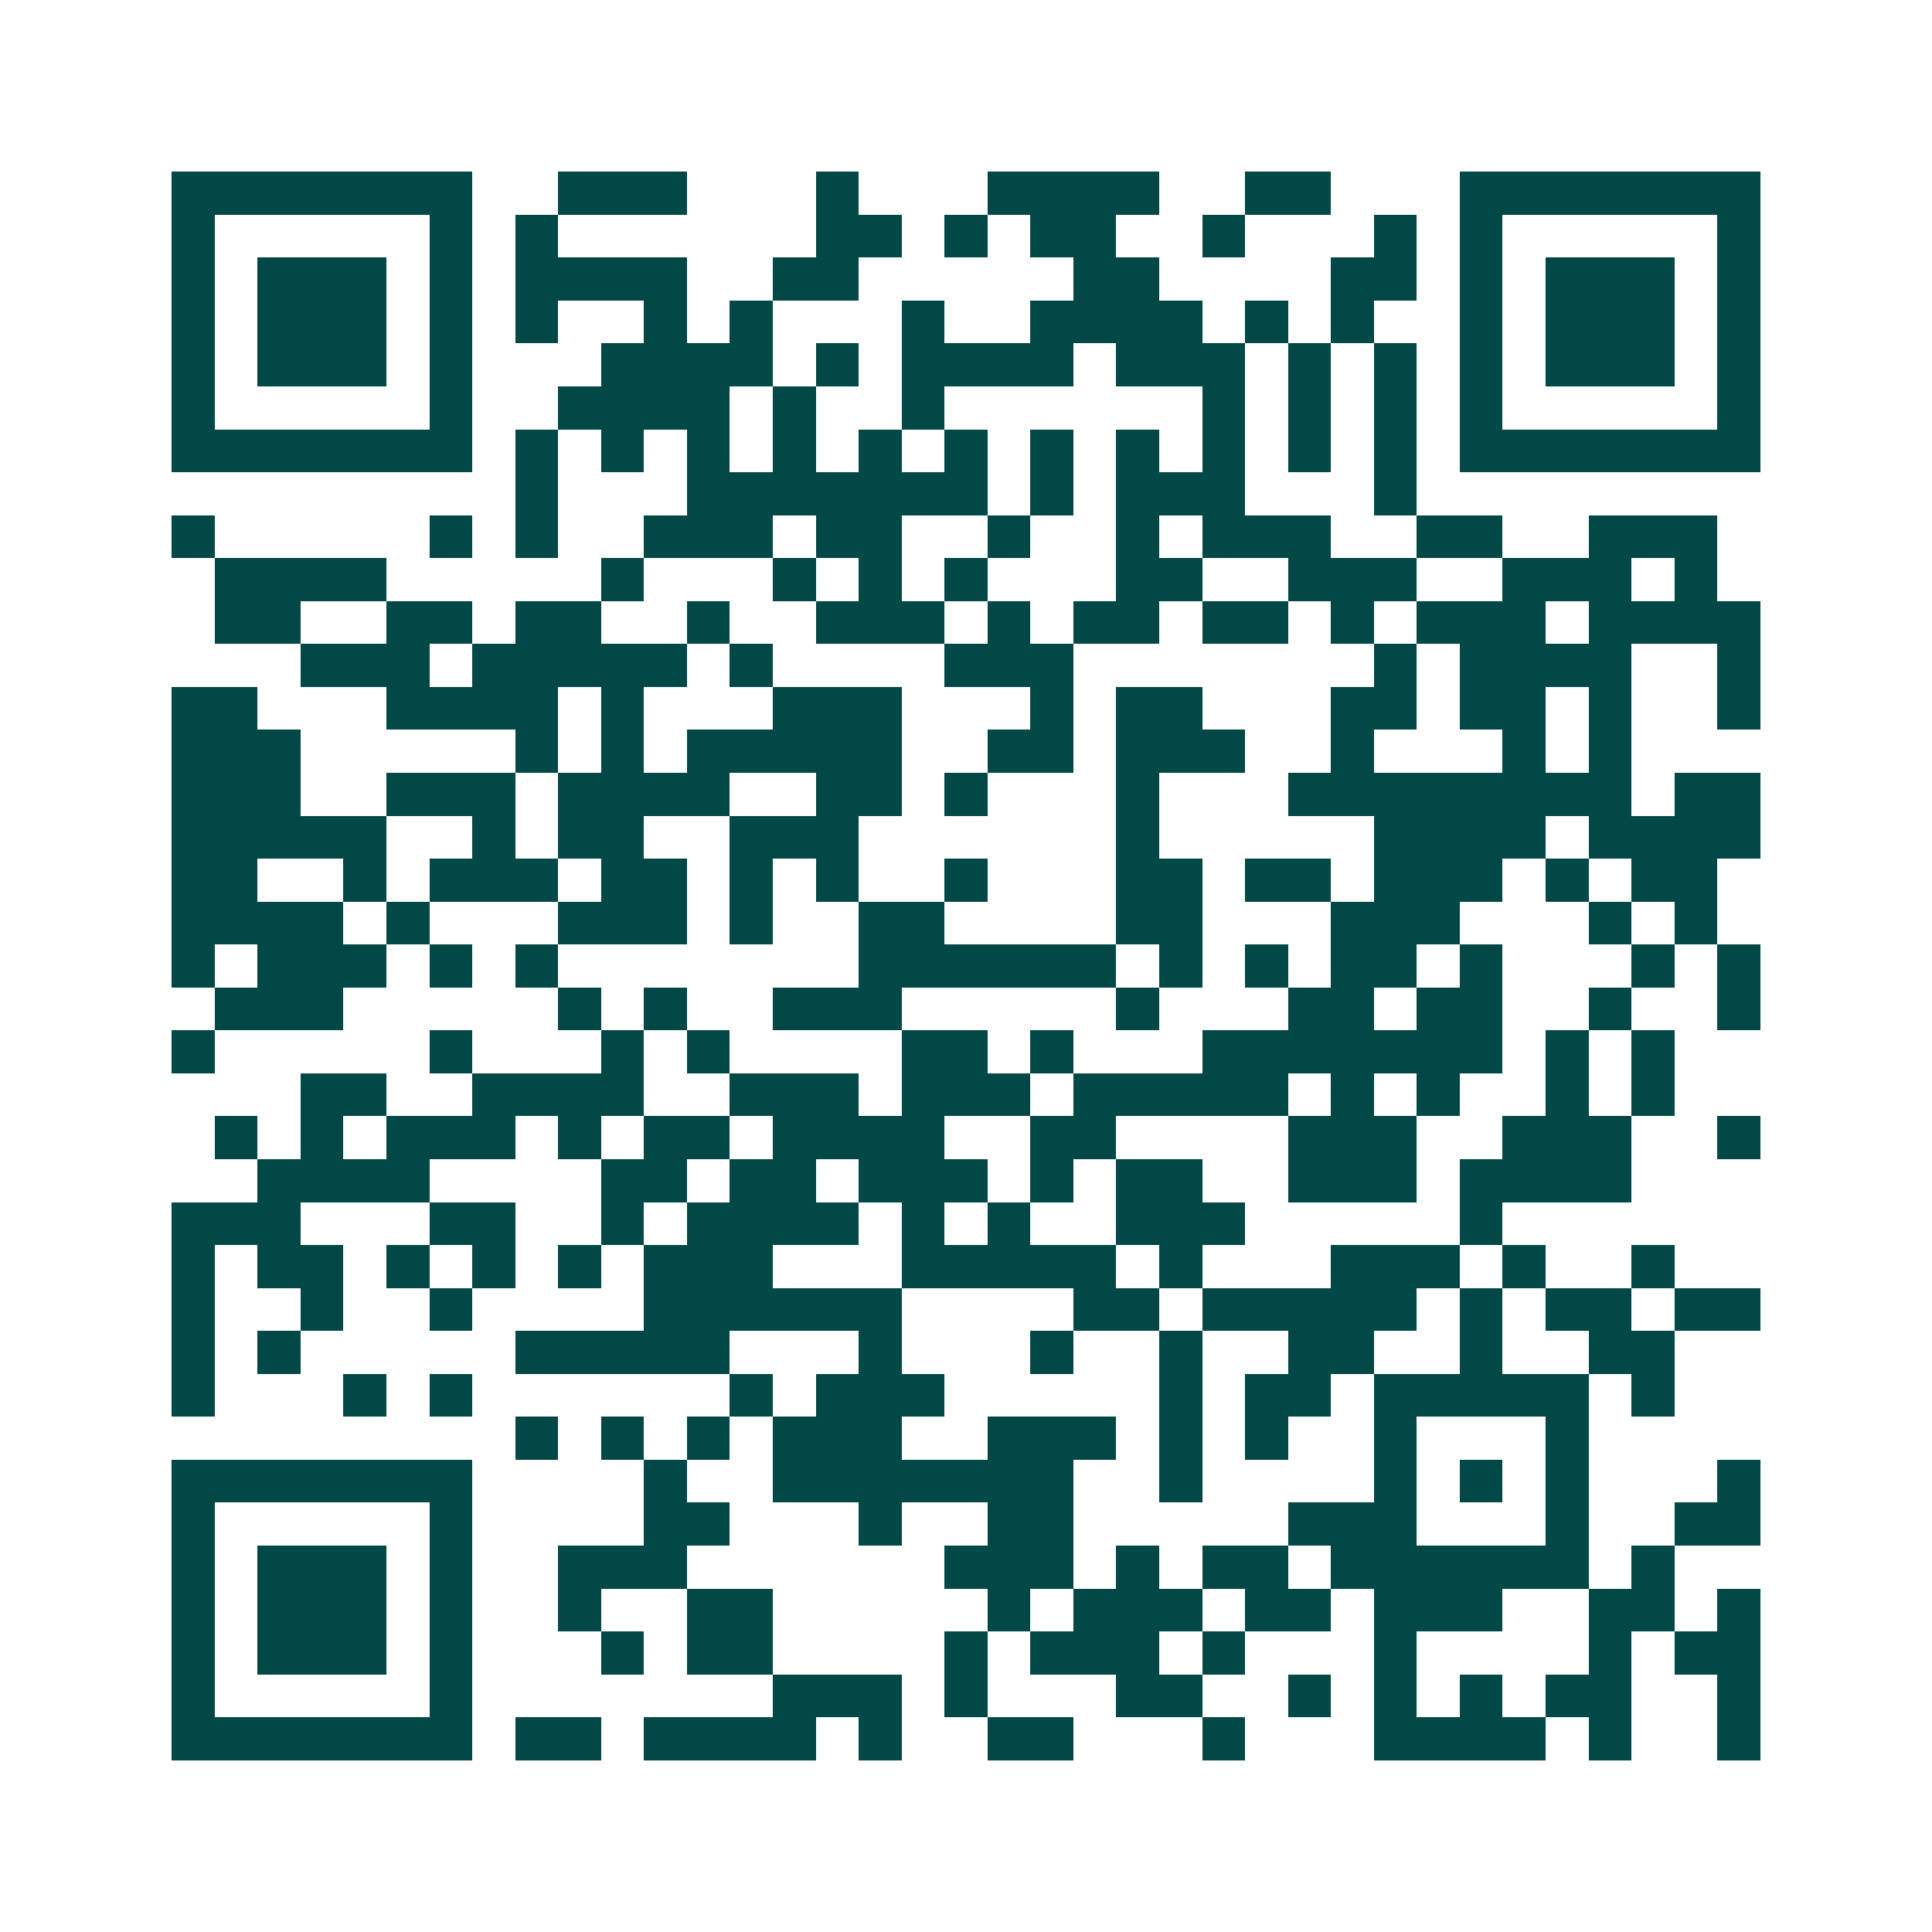 <svg xmlns="http://www.w3.org/2000/svg" width="200" height="200" viewBox="0 0 45 45" shape-rendering="crispEdges"><path fill="#ffffff" d="M0 0h45v45H0z"/><path stroke="#014847" d="M4 4.5h7m2 0h3m3 0h1m3 0h4m2 0h2m3 0h7M4 5.5h1m5 0h1m1 0h1m6 0h2m1 0h1m1 0h2m2 0h1m3 0h1m1 0h1m5 0h1M4 6.5h1m1 0h3m1 0h1m1 0h4m2 0h2m5 0h2m4 0h2m1 0h1m1 0h3m1 0h1M4 7.5h1m1 0h3m1 0h1m1 0h1m2 0h1m1 0h1m3 0h1m2 0h4m1 0h1m1 0h1m2 0h1m1 0h3m1 0h1M4 8.5h1m1 0h3m1 0h1m3 0h4m1 0h1m1 0h4m1 0h3m1 0h1m1 0h1m1 0h1m1 0h3m1 0h1M4 9.5h1m5 0h1m2 0h4m1 0h1m2 0h1m6 0h1m1 0h1m1 0h1m1 0h1m5 0h1M4 10.5h7m1 0h1m1 0h1m1 0h1m1 0h1m1 0h1m1 0h1m1 0h1m1 0h1m1 0h1m1 0h1m1 0h1m1 0h7M12 11.5h1m3 0h7m1 0h1m1 0h3m3 0h1M4 12.5h1m5 0h1m1 0h1m2 0h3m1 0h2m2 0h1m2 0h1m1 0h3m2 0h2m2 0h3M5 13.5h4m5 0h1m3 0h1m1 0h1m1 0h1m3 0h2m2 0h3m2 0h3m1 0h1M5 14.5h2m2 0h2m1 0h2m2 0h1m2 0h3m1 0h1m1 0h2m1 0h2m1 0h1m1 0h3m1 0h4M7 15.5h3m1 0h5m1 0h1m4 0h3m7 0h1m1 0h4m2 0h1M4 16.5h2m3 0h4m1 0h1m3 0h3m3 0h1m1 0h2m3 0h2m1 0h2m1 0h1m2 0h1M4 17.5h3m5 0h1m1 0h1m1 0h5m2 0h2m1 0h3m2 0h1m3 0h1m1 0h1M4 18.5h3m2 0h3m1 0h4m2 0h2m1 0h1m3 0h1m3 0h8m1 0h2M4 19.5h5m2 0h1m1 0h2m2 0h3m6 0h1m5 0h4m1 0h4M4 20.5h2m2 0h1m1 0h3m1 0h2m1 0h1m1 0h1m2 0h1m3 0h2m1 0h2m1 0h3m1 0h1m1 0h2M4 21.5h4m1 0h1m3 0h3m1 0h1m2 0h2m4 0h2m3 0h3m3 0h1m1 0h1M4 22.5h1m1 0h3m1 0h1m1 0h1m7 0h6m1 0h1m1 0h1m1 0h2m1 0h1m3 0h1m1 0h1M5 23.5h3m5 0h1m1 0h1m2 0h3m5 0h1m3 0h2m1 0h2m2 0h1m2 0h1M4 24.5h1m5 0h1m3 0h1m1 0h1m4 0h2m1 0h1m3 0h7m1 0h1m1 0h1M7 25.5h2m2 0h4m2 0h3m1 0h3m1 0h5m1 0h1m1 0h1m2 0h1m1 0h1M5 26.5h1m1 0h1m1 0h3m1 0h1m1 0h2m1 0h4m2 0h2m4 0h3m2 0h3m2 0h1M6 27.5h4m4 0h2m1 0h2m1 0h3m1 0h1m1 0h2m2 0h3m1 0h4M4 28.5h3m3 0h2m2 0h1m1 0h4m1 0h1m1 0h1m2 0h3m5 0h1M4 29.5h1m1 0h2m1 0h1m1 0h1m1 0h1m1 0h3m3 0h5m1 0h1m3 0h3m1 0h1m2 0h1M4 30.5h1m2 0h1m2 0h1m4 0h6m4 0h2m1 0h5m1 0h1m1 0h2m1 0h2M4 31.5h1m1 0h1m5 0h5m3 0h1m3 0h1m2 0h1m2 0h2m2 0h1m2 0h2M4 32.5h1m3 0h1m1 0h1m6 0h1m1 0h3m5 0h1m1 0h2m1 0h5m1 0h1M12 33.5h1m1 0h1m1 0h1m1 0h3m2 0h3m1 0h1m1 0h1m2 0h1m3 0h1M4 34.5h7m4 0h1m2 0h7m2 0h1m4 0h1m1 0h1m1 0h1m3 0h1M4 35.5h1m5 0h1m4 0h2m3 0h1m2 0h2m5 0h3m3 0h1m2 0h2M4 36.5h1m1 0h3m1 0h1m2 0h3m6 0h3m1 0h1m1 0h2m1 0h6m1 0h1M4 37.5h1m1 0h3m1 0h1m2 0h1m2 0h2m5 0h1m1 0h3m1 0h2m1 0h3m2 0h2m1 0h1M4 38.5h1m1 0h3m1 0h1m3 0h1m1 0h2m4 0h1m1 0h3m1 0h1m3 0h1m4 0h1m1 0h2M4 39.5h1m5 0h1m7 0h3m1 0h1m3 0h2m2 0h1m1 0h1m1 0h1m1 0h2m2 0h1M4 40.5h7m1 0h2m1 0h4m1 0h1m2 0h2m3 0h1m3 0h4m1 0h1m2 0h1"/></svg>
